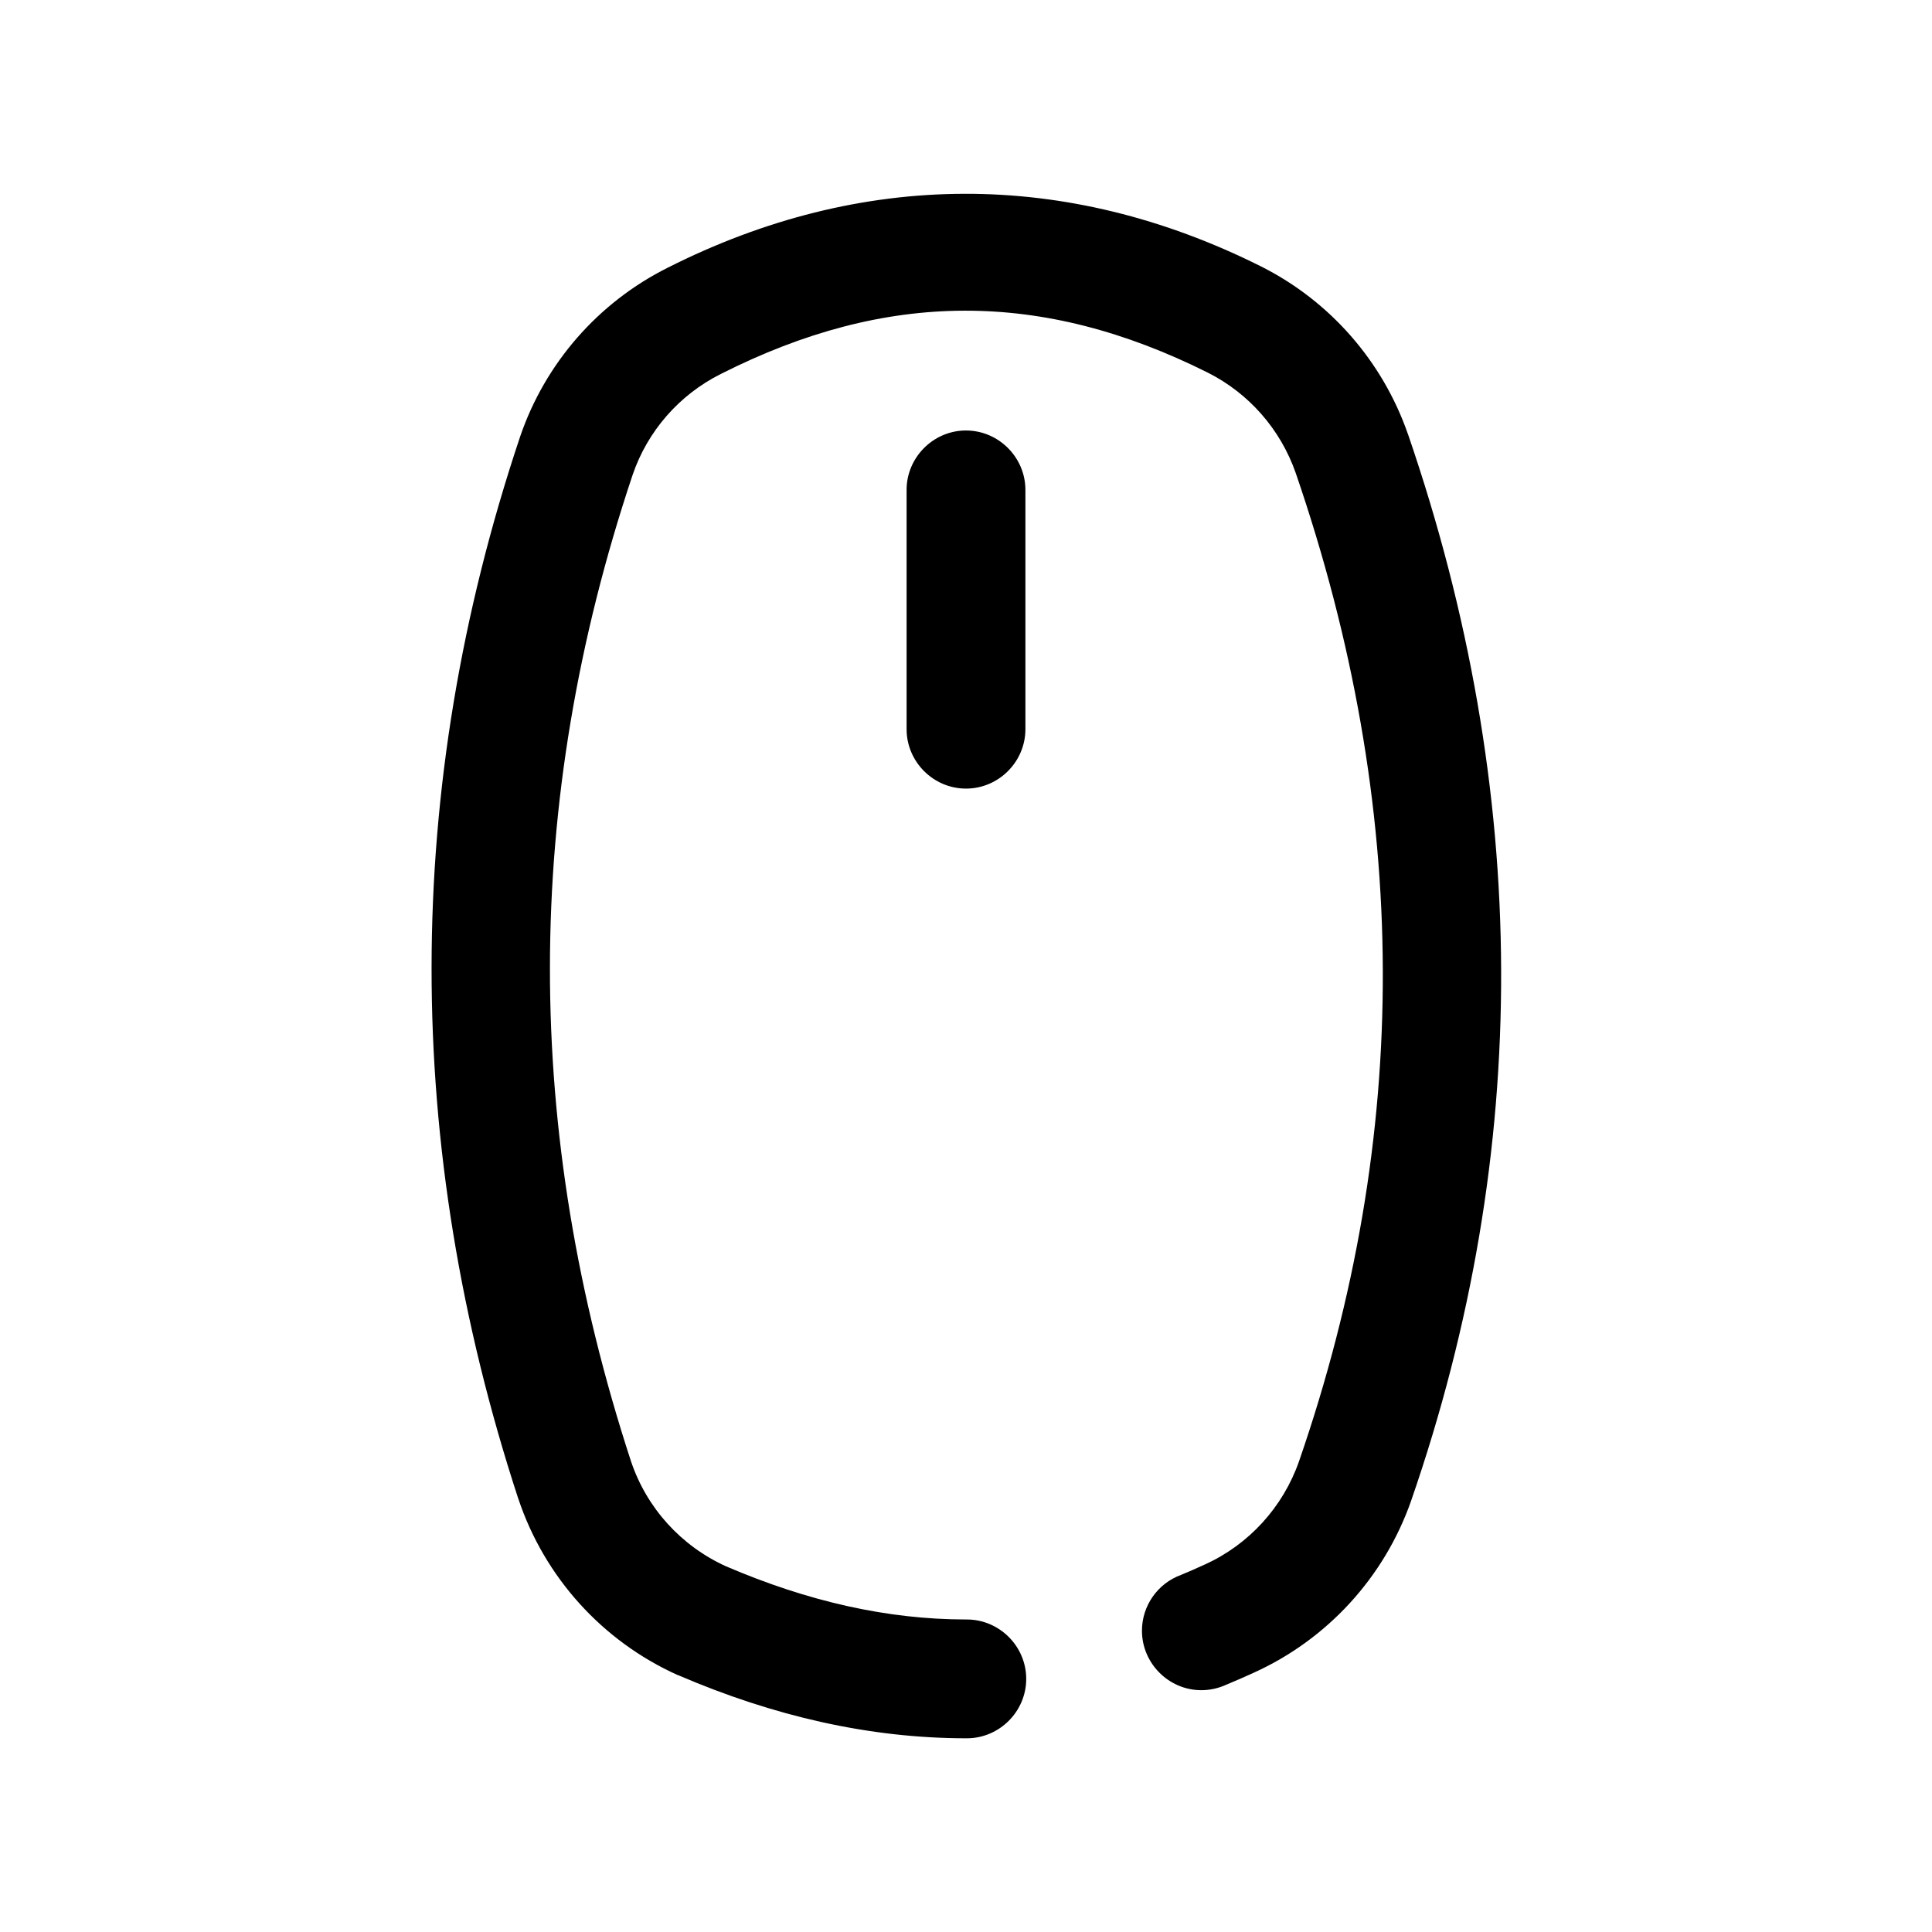 <?xml version="1.0" encoding="UTF-8"?>
<!-- Uploaded to: ICON Repo, www.svgrepo.com, Generator: ICON Repo Mixer Tools -->
<svg fill="#000000" width="800px" height="800px" version="1.1" viewBox="144 144 512 512" xmlns="http://www.w3.org/2000/svg">
 <path d="m399.45 195.36c-26.449 0.078-52.867 6.629-78.562 19.617-18.375 9.211-32.387 25.254-39.031 44.68-0.016 0.031-0.016 0.062-0.031 0.094-31.316 93.504-31.062 187.95-0.488 281.39 0.016 0.016 0.016 0.031 0.031 0.062 6.941 20.781 22.277 37.738 42.242 46.711 0.094 0.031 0.172 0.062 0.25 0.078 25.047 10.77 50.492 16.656 76.137 16.672h0.219c8.645 0 15.742-7.102 15.742-15.742 0-8.645-7.102-15.742-15.742-15.742h-0.219c-20.828-0.016-41.848-4.754-63.59-14.09-11.887-5.383-21.004-15.43-25.16-27.758l-0.031-0.062v-0.031c-28.605-87.52-28.812-174 0.441-261.41 3.969-11.617 12.359-21.207 23.363-26.719 0.016-0.016 0.047-0.016 0.062-0.031 43.91-22.199 84.953-22.34 128.99-0.332 10.941 5.512 19.285 15.051 23.316 26.625 30.465 88.766 30.781 175.37 0.852 261.93-4.25 12.121-13.273 22.027-24.984 27.332-0.031 0.016-0.062 0.016-0.094 0.031-2.062 0.961-4.141 1.859-6.188 2.707-6.203 2.266-10.344 8.188-10.344 14.785 0 8.645 7.102 15.762 15.742 15.762 2.281 0 4.519-0.504 6.598-1.449 2.426-1.008 4.863-2.062 7.289-3.18 19.523-8.848 34.59-25.301 41.691-45.531 0.016-0.031 0.016-0.062 0.031-0.094 32.133-92.875 31.707-187.78-0.836-282.56 0-0.031-0.016-0.047-0.031-0.062-6.707-19.301-20.656-35.25-38.918-44.43-0.031-0.016-0.047-0.031-0.062-0.031-25.789-12.895-52.238-19.301-78.688-19.223zm0.301 62.723c-8.613 0.141-15.617 7.336-15.492 15.965v62.977 0.219c0 8.645 7.102 15.742 15.742 15.742 8.645 0 15.742-7.102 15.742-15.742v-0.219-62.977-0.219c0-8.629-7.102-15.742-15.742-15.742h-0.25z"/>
</svg>